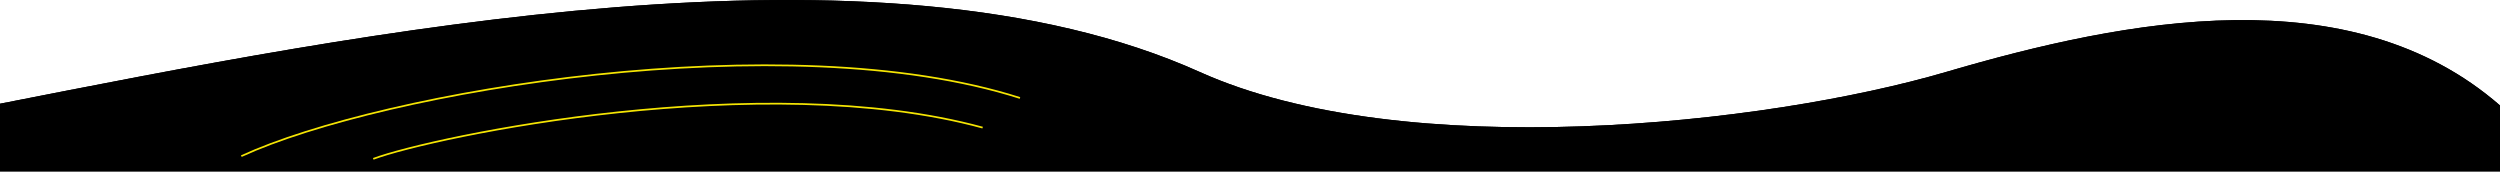 <?xml version="1.0" encoding="UTF-8"?> <svg xmlns="http://www.w3.org/2000/svg" width="1440" height="99" viewBox="0 0 1440 99" fill="none"> <path d="M691 41.432C506.5 -41.567 207.333 19.07 0 59.736V98.737L1440 98.737V60.736C1354 -14.067 1225 10.932 1121 41.432C1017 71.932 808.912 94.477 691 41.432Z" fill="black"></path> <path d="M691 41.432C506.5 -41.567 207.333 19.07 0 59.736V98.737L1440 98.737V60.736C1354 -14.067 1225 10.932 1121 41.432C1017 71.932 808.912 94.477 691 41.432Z" fill="black"></path> <path d="M139 89.933C220.5 52.433 453 13.433 587.5 56.434" stroke="#F5E503"></path> <path d="M215 91.5C250 78.5 439.5 39 566 73.5" stroke="#F5E503"></path> </svg> 